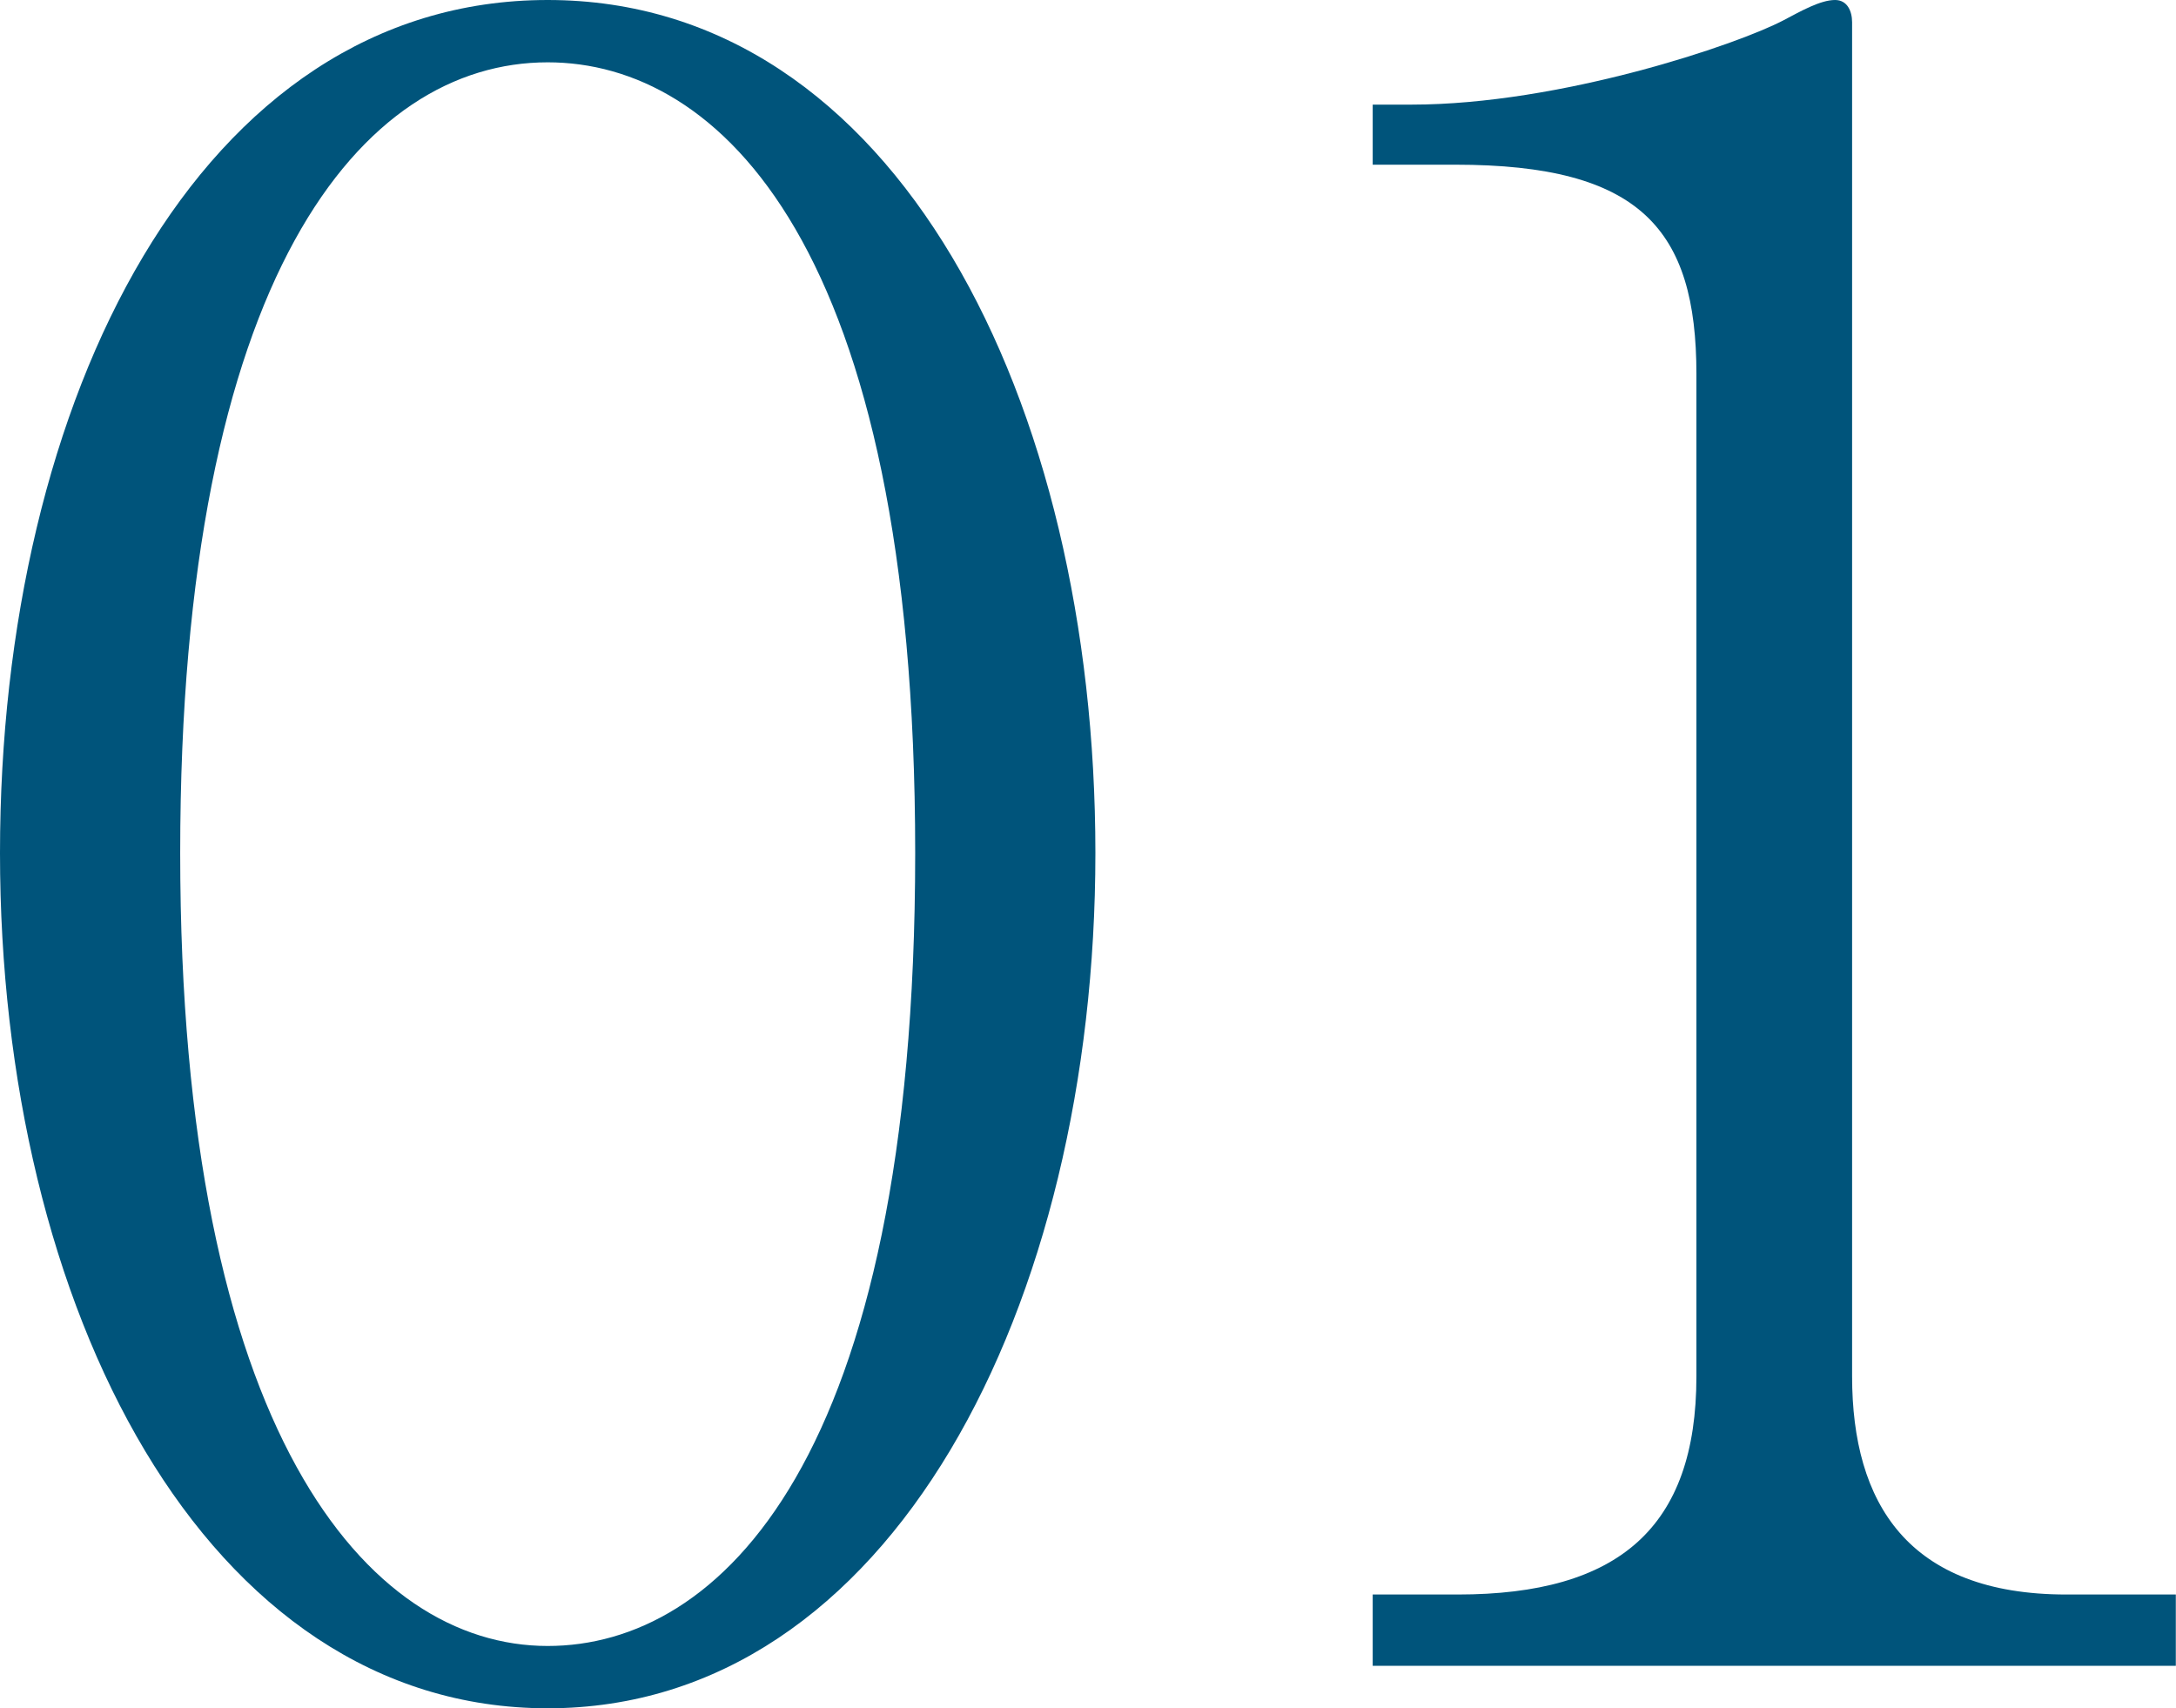 <svg xmlns="http://www.w3.org/2000/svg" id="_&#x30EC;&#x30A4;&#x30E4;&#x30FC;_2" data-name="&#x30EC;&#x30A4;&#x30E4;&#x30FC; 2" viewBox="0 0 116.29 91.28"><defs><style>      .cls-1 {        fill: #00547b;      }    </style></defs><g id="_&#x30EC;&#x30A4;&#x30E4;&#x30FC;_3" data-name="&#x30EC;&#x30A4;&#x30E4;&#x30FC; 3"><g><path class="cls-1" d="M29.27,91.28C10.93,91.28,0,69.86,0,45.58S10.67,0,29.27,0s29.27,21.42,29.27,45.58-10.93,45.7-29.27,45.7ZM29.27,3.33c-9.89,0-19.64,11.31-19.64,42.25s10.02,42.37,19.64,42.37c9.11,0,19.64-9.76,19.64-42.37S38.37,3.33,29.27,3.33Z"></path><path class="cls-1" d="M73.36,89.01v-3.81h4.55c8.59,0,12.75-3.57,12.75-11.66V19.99c0-7.74-2.99-11.19-12.88-11.19h-4.42v-3.21h2.08c7.94,0,17.43-3.21,19.9-4.52.91-.48,1.95-1.07,2.73-1.07.65,0,.91.59.91,1.19v72.35c0,6.78,2.99,11.66,11.45,11.66h5.85v3.81h-42.93Z"></path></g></g></svg>